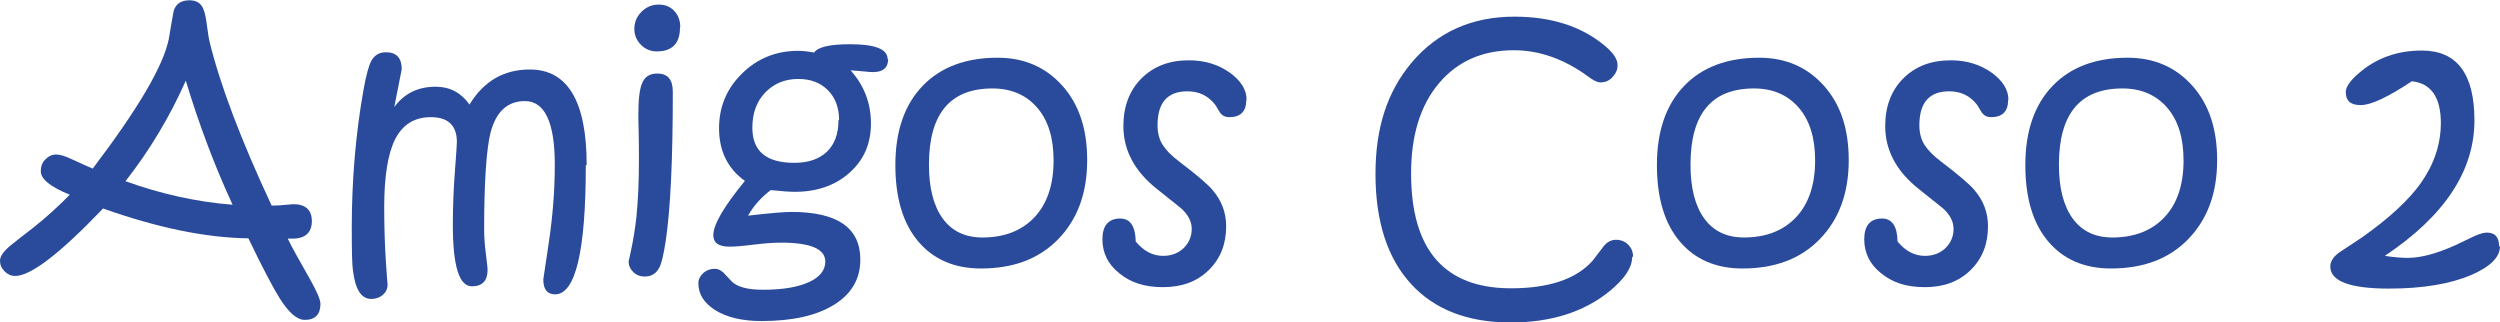 <?xml version="1.0" encoding="UTF-8"?><svg id="Capa_2" xmlns="http://www.w3.org/2000/svg" viewBox="0 0 87.06 11.23"><defs><style>.cls-1{fill:#2a4b9b;}</style></defs><g id="Capa_1-2"><path class="cls-1" d="m11.16,10.57c0,.38-.18.57-.55.57-.26,0-.54-.24-.85-.72-.23-.36-.6-1.06-1.11-2.12-1.49-.02-3.18-.37-5.06-1.04-1.5,1.57-2.52,2.35-3.06,2.35-.14,0-.26-.05-.37-.16s-.16-.23-.16-.37c0-.16.13-.34.39-.55s.52-.41.78-.61c.44-.35.86-.73,1.26-1.14-.67-.27-1.01-.54-1.01-.82,0-.16.05-.3.16-.41s.23-.17.38-.17c.12,0,.3.05.53.16.41.19.66.3.74.33,1.57-2.07,2.46-3.57,2.65-4.52.05-.32.11-.65.17-.98.08-.24.26-.36.55-.36.24,0,.4.1.48.3.05.12.09.29.12.53.04.29.07.5.1.62.37,1.51,1.09,3.41,2.16,5.7.18,0,.35-.01.52-.03l.23-.02c.43,0,.65.2.65.59s-.22.61-.67.61h-.17c.15.31.42.79.79,1.44.23.41.35.69.35.84Zm-3.06-3.44c-.63-1.36-1.17-2.8-1.63-4.32-.56,1.26-1.26,2.43-2.1,3.5,1.22.44,2.46.72,3.73.82Z"/><path class="cls-1" d="m20.4,5.76c0,2.99-.36,4.49-1.07,4.49-.27,0-.41-.17-.41-.52,0,0,.07-.45.2-1.34s.2-1.77.2-2.66c0-1.47-.35-2.21-1.04-2.21-.61,0-1.01.37-1.2,1.11-.14.57-.22,1.69-.22,3.36,0,.26.02.54.06.85s.06.49.06.55c0,.39-.18.58-.55.58-.44,0-.66-.71-.66-2.12,0-.59.02-1.21.07-1.86s.07-.99.07-1.04c0-.58-.3-.87-.91-.87-.57,0-.98.26-1.24.77-.25.5-.38,1.28-.38,2.36,0,.69.02,1.33.06,1.93s.06.85.06.75c0,.15-.05.27-.16.37s-.25.15-.41.15c-.35,0-.56-.33-.64-1-.03-.19-.04-.69-.04-1.49,0-1.68.14-3.28.41-4.8.09-.5.18-.83.27-1,.11-.2.28-.3.51-.3.37,0,.55.2.55.59l-.26,1.32c.34-.47.82-.71,1.44-.71.5,0,.89.21,1.18.62.5-.82,1.2-1.22,2.1-1.22,1.32,0,1.98,1.11,1.98,3.32Z"/><path class="cls-1" d="m23.43,3.19c0,2.36-.08,4.1-.25,5.22-.07.45-.14.76-.22.91-.11.21-.28.31-.51.31-.16,0-.29-.05-.4-.16s-.16-.23-.16-.37c0,.02.03-.12.09-.4.07-.33.13-.7.18-1.12.06-.59.09-1.26.09-1.99,0-.32,0-.66-.01-1.01s-.01-.55-.01-.58c0-.53.04-.89.13-1.1.09-.23.27-.34.53-.34.36,0,.54.21.54.63Zm.25-2.23c0,.55-.27.83-.81.83-.22,0-.4-.08-.55-.23s-.23-.34-.23-.55c0-.23.08-.43.25-.6s.37-.25.6-.25c.22,0,.4.07.54.22s.21.34.21.57Z"/><path class="cls-1" d="m30.93,2.05c0,.3-.17.46-.52.46-.05,0-.15,0-.3-.02-.2-.02-.36-.03-.49-.04.47.52.71,1.14.71,1.85s-.25,1.27-.74,1.71-1.13.67-1.91.67c-.18,0-.46-.02-.84-.06-.33.25-.6.55-.79.89.76-.09,1.27-.13,1.51-.13,1.6,0,2.4.55,2.4,1.66,0,.67-.3,1.19-.91,1.57s-1.45.57-2.53.57c-.68,0-1.22-.13-1.63-.39-.38-.25-.57-.55-.57-.93,0-.13.06-.25.17-.35s.25-.15.4-.15c.1,0,.2.04.3.13.1.11.2.21.29.31.19.19.55.29,1.09.29.69,0,1.22-.09,1.61-.27.37-.17.56-.41.56-.71,0-.44-.51-.66-1.54-.66-.24,0-.56.02-.96.07s-.67.07-.83.07c-.38,0-.57-.13-.57-.4,0-.37.37-1,1.1-1.89-.6-.43-.9-1.04-.9-1.84,0-.74.27-1.38.8-1.9s1.18-.79,1.95-.79c.16,0,.35.02.56.06.13-.19.54-.29,1.25-.29.88,0,1.31.17,1.31.52Zm-1.71,2.13c0-.43-.13-.78-.39-1.04s-.6-.39-1.03-.39c-.47,0-.85.16-1.15.47s-.45.72-.45,1.23c0,.82.49,1.22,1.46,1.22.49,0,.87-.13,1.14-.39s.4-.63.4-1.1Z"/><path class="cls-1" d="m37.86,5.58c0,1.15-.34,2.06-1.01,2.75s-1.57,1.02-2.69,1.02c-.93,0-1.66-.32-2.19-.95s-.79-1.52-.79-2.65c0-1.19.32-2.11.96-2.77.62-.64,1.49-.97,2.6-.97.93,0,1.68.33,2.26.98s.86,1.51.86,2.58Zm-1.17.01c0-.79-.19-1.4-.57-1.84s-.9-.67-1.56-.67c-1.47,0-2.21.88-2.21,2.65,0,.82.16,1.44.48,1.88s.78.66,1.38.66c.77,0,1.38-.24,1.82-.71s.66-1.13.66-1.98Z"/><path class="cls-1" d="m43.4,3.49c0,.39-.2.59-.59.59-.14,0-.24-.05-.32-.15-.05-.09-.11-.18-.17-.28-.24-.31-.56-.47-.97-.47-.69,0-1.04.39-1.04,1.18,0,.27.06.51.19.7.11.17.29.36.57.57.62.47,1,.8,1.15.98.32.37.48.79.48,1.27,0,.62-.2,1.13-.61,1.53s-.94.59-1.59.59-1.13-.16-1.53-.49c-.39-.31-.58-.71-.58-1.18s.21-.72.62-.72c.35,0,.53.27.54.8.28.34.6.5.95.5.29,0,.53-.09.72-.27.18-.18.28-.4.28-.67,0-.24-.11-.47-.34-.69,0,0-.29-.24-.86-.69-.79-.62-1.18-1.36-1.18-2.2,0-.68.21-1.24.63-1.66s.97-.63,1.65-.63c.56,0,1.04.15,1.44.44.38.28.57.59.57.93Z"/><path class="cls-1" d="m56.84,8.94c0,.38-.27.78-.8,1.21-.89.72-2.04,1.08-3.43,1.08-1.5,0-2.66-.45-3.48-1.35s-1.23-2.18-1.23-3.82.42-2.87,1.25-3.87c.9-1.07,2.1-1.61,3.59-1.61,1.27,0,2.32.33,3.13,1,.3.25.46.47.46.69,0,.16-.06.29-.18.42s-.26.18-.42.18c-.1,0-.25-.07-.43-.21-.84-.61-1.7-.91-2.58-.91-1.09,0-1.96.38-2.61,1.15s-.97,1.82-.97,3.14c0,2.66,1.16,4,3.48,4,1.32,0,2.27-.32,2.84-.96.13-.17.26-.34.39-.51.12-.15.27-.22.43-.22s.31.06.42.17.17.25.17.42Z"/><path class="cls-1" d="m64.38,5.58c0,1.15-.34,2.06-1.01,2.75s-1.57,1.02-2.69,1.02c-.93,0-1.66-.32-2.19-.95s-.79-1.52-.79-2.65c0-1.19.32-2.11.96-2.77.62-.64,1.49-.97,2.6-.97.93,0,1.68.33,2.26.98s.86,1.51.86,2.58Zm-1.17.01c0-.79-.19-1.4-.57-1.84s-.9-.67-1.56-.67c-1.47,0-2.21.88-2.21,2.65,0,.82.16,1.44.48,1.88s.78.66,1.38.66c.77,0,1.38-.24,1.82-.71s.66-1.13.66-1.98Z"/><path class="cls-1" d="m69.93,3.49c0,.39-.2.59-.59.59-.14,0-.24-.05-.32-.15-.05-.09-.11-.18-.17-.28-.24-.31-.56-.47-.97-.47-.69,0-1.04.39-1.04,1.18,0,.27.06.51.19.7.11.17.29.36.57.57.62.47,1,.8,1.15.98.32.37.48.79.48,1.27,0,.62-.2,1.13-.61,1.53s-.94.59-1.59.59-1.13-.16-1.53-.49c-.39-.31-.58-.71-.58-1.18s.21-.72.62-.72c.35,0,.53.27.54.8.28.34.6.5.95.5.29,0,.53-.09.72-.27.18-.18.28-.4.28-.67,0-.24-.11-.47-.34-.69,0,0-.29-.24-.86-.69-.79-.62-1.18-1.36-1.18-2.2,0-.68.21-1.24.63-1.66s.97-.63,1.65-.63c.56,0,1.04.15,1.44.44.38.28.57.59.57.93Z"/><path class="cls-1" d="m77.21,5.58c0,1.15-.34,2.06-1.01,2.75s-1.57,1.02-2.69,1.02c-.93,0-1.66-.32-2.19-.95s-.79-1.52-.79-2.65c0-1.19.32-2.11.96-2.77.62-.64,1.49-.97,2.6-.97.93,0,1.68.33,2.26.98s.86,1.51.86,2.58Zm-1.17.01c0-.79-.19-1.4-.57-1.84s-.9-.67-1.56-.67c-1.47,0-2.21.88-2.21,2.65,0,.82.16,1.44.48,1.88s.78.66,1.38.66c.77,0,1.38-.24,1.82-.71s.66-1.13.66-1.98Z"/><path class="cls-1" d="m87.06,8.57c0,.39-.34.72-1.01,1.01-.73.31-1.69.47-2.86.47-1.36,0-2.04-.26-2.04-.77,0-.17.1-.33.3-.48l.8-.53c.95-.67,1.63-1.3,2.05-1.89.46-.65.7-1.35.7-2.1,0-.89-.34-1.38-1.01-1.45-.83.55-1.42.83-1.78.83s-.52-.15-.52-.46c0-.16.14-.38.43-.63.61-.54,1.35-.81,2.22-.81,1.22,0,1.83.81,1.83,2.43,0,1.76-1.04,3.33-3.12,4.72.32.05.59.07.8.07.44,0,.98-.14,1.63-.43.23-.11.45-.21.67-.32.2-.09.35-.13.45-.13.29,0,.43.16.43.49Z"/></g></svg>